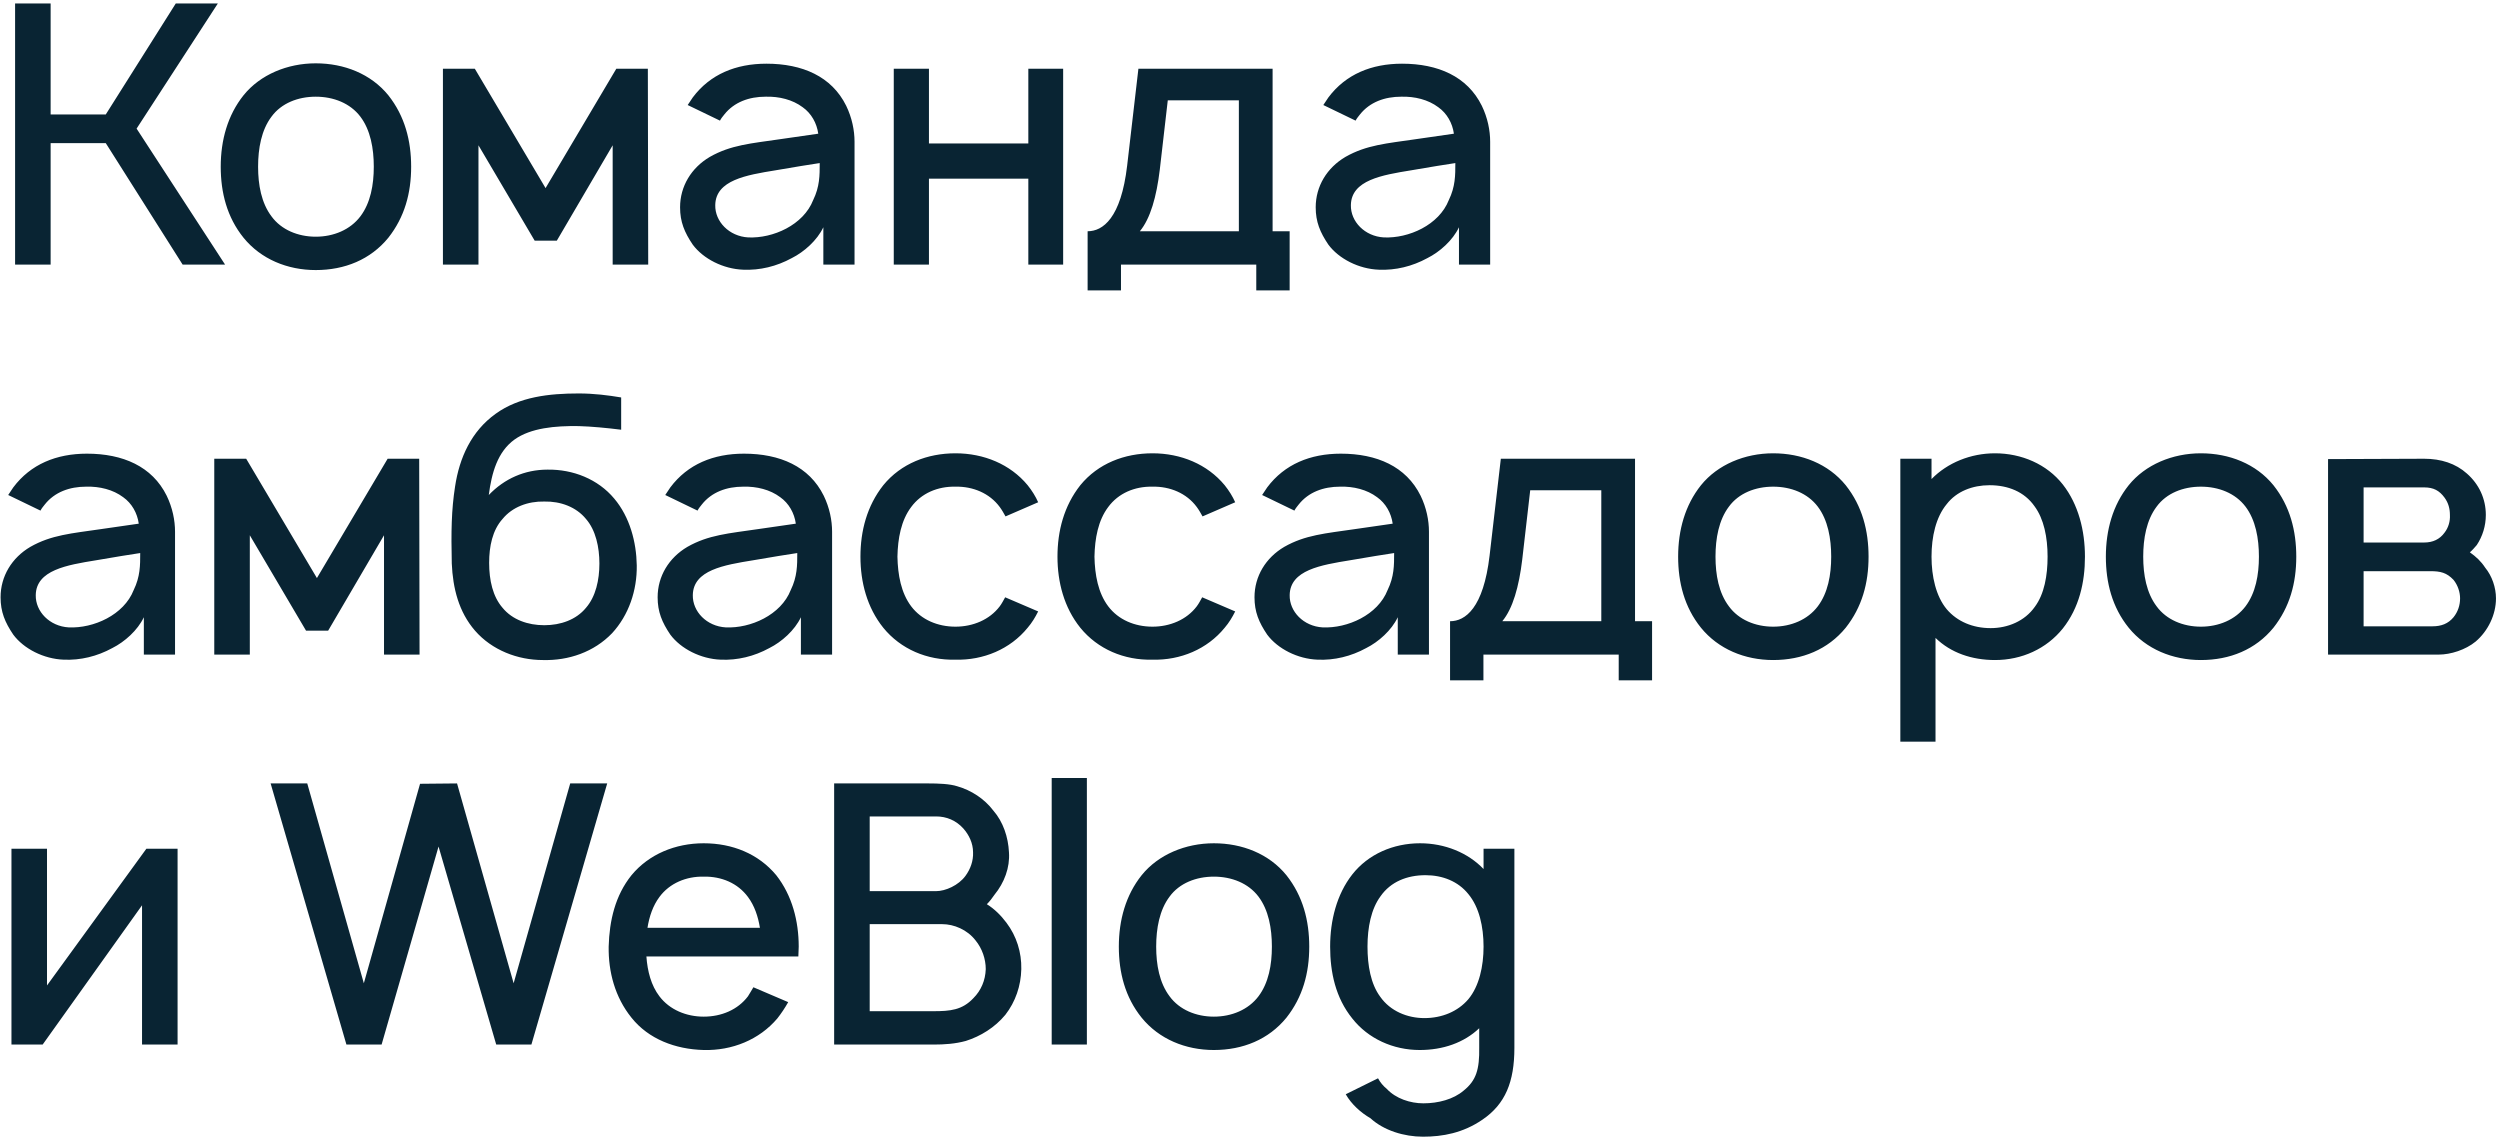 <?xml version="1.0" encoding="UTF-8"?> <svg xmlns="http://www.w3.org/2000/svg" width="359" height="164" viewBox="0 0 359 164" fill="none"> <path d="M15.188 20.552L26.229 38H32.323L19.615 18.469L31.281 0.5H25.24L15.188 16.438H7.271V0.5H2.167V38H7.271V20.552H15.188ZM45.343 38.781C49.51 38.781 53.207 37.271 55.76 34.146C58.103 31.177 59.041 27.74 59.041 23.938C59.041 20.24 58.155 16.698 55.76 13.677C53.26 10.604 49.405 9.094 45.343 9.094C41.28 9.094 37.374 10.708 34.978 13.677C32.687 16.542 31.697 20.135 31.697 23.938C31.697 27.635 32.582 31.177 34.978 34.146C37.478 37.219 41.28 38.781 45.343 38.781ZM51.749 31.073C50.291 33 47.895 33.99 45.343 33.99C42.791 33.99 40.395 33 38.989 31.073C37.53 29.146 37.062 26.542 37.062 23.938C37.062 21.333 37.53 18.677 38.989 16.75C40.395 14.823 42.791 13.885 45.343 13.885C47.895 13.885 50.291 14.823 51.749 16.75C53.207 18.677 53.676 21.333 53.676 23.938C53.676 26.542 53.207 29.146 51.749 31.073ZM88.499 9.875L78.343 27.01L68.187 9.875H63.604V38H68.708V20.865L76.781 34.562H79.958L87.979 20.865V38H93.083L93.031 9.875H88.499ZM103.388 17.323C103.544 17.01 103.805 16.698 104.013 16.438C105.419 14.667 107.555 13.885 109.95 13.885C111.877 13.833 113.805 14.302 115.263 15.396C116.513 16.281 117.294 17.688 117.502 19.198L112.086 19.979C107.815 20.604 104.95 20.812 101.93 22.531C99.273 24.094 97.659 26.75 97.659 29.771C97.659 31.854 98.284 33.365 99.482 35.135C100.992 37.167 103.857 38.625 106.721 38.729C109.117 38.833 111.513 38.26 113.7 37.062C115.471 36.177 117.346 34.51 118.232 32.635V38H122.711V20.344C122.711 18.729 122.346 16.906 121.513 15.188C119.43 10.969 115.211 9.146 110.055 9.146C105.68 9.146 101.982 10.656 99.482 13.99L98.752 15.083L103.388 17.323ZM117.711 23.417C117.711 25.188 117.711 26.802 116.773 28.729C115.367 32.323 110.992 34.25 107.45 34.094C104.69 33.938 102.659 31.802 102.711 29.458C102.763 25.865 107.19 25.135 111.357 24.458C114.273 23.938 116.096 23.677 117.711 23.417ZM147.668 9.875V20.604H133.397V9.875H128.345V38H133.397V25.656H147.668V38H152.668V9.875H147.668ZM182.745 9.875H163.474L161.859 23.781C160.974 31.333 158.37 33.208 156.182 33.208V41.698H160.974V38H180.401V41.698H185.193V33.208H182.745V9.875ZM177.901 33.208H163.682C165.193 31.385 166.078 28.26 166.547 24.354L167.693 14.406H177.901V33.208ZM194.664 17.323C194.821 17.01 195.081 16.698 195.289 16.438C196.696 14.667 198.831 13.885 201.227 13.885C203.154 13.833 205.081 14.302 206.539 15.396C207.789 16.281 208.571 17.688 208.779 19.198L203.362 19.979C199.092 20.604 196.227 20.812 193.206 22.531C190.55 24.094 188.935 26.75 188.935 29.771C188.935 31.854 189.56 33.365 190.758 35.135C192.269 37.167 195.133 38.625 197.998 38.729C200.394 38.833 202.789 38.26 204.977 37.062C206.748 36.177 208.623 34.51 209.508 32.635V38H213.987V20.344C213.987 18.729 213.623 16.906 212.789 15.188C210.706 10.969 206.487 9.146 201.331 9.146C196.956 9.146 193.258 10.656 190.758 13.99L190.029 15.083L194.664 17.323ZM208.987 23.417C208.987 25.188 208.987 26.802 208.05 28.729C206.644 32.323 202.269 34.25 198.727 34.094C195.967 33.938 193.935 31.802 193.987 29.458C194.039 25.865 198.467 25.135 202.633 24.458C205.55 23.938 207.373 23.677 208.987 23.417ZM5.812 73.323C5.969 73.01 6.229 72.698 6.438 72.438C7.844 70.667 9.979 69.885 12.375 69.885C14.302 69.833 16.229 70.302 17.688 71.396C18.938 72.281 19.719 73.688 19.927 75.198L14.51 75.979C10.24 76.604 7.375 76.812 4.354 78.531C1.698 80.094 0.083 82.75 0.083 85.771C0.083 87.854 0.708 89.365 1.906 91.135C3.417 93.167 6.281 94.625 9.146 94.729C11.542 94.833 13.938 94.26 16.125 93.062C17.896 92.177 19.771 90.51 20.656 88.635V94H25.135V76.344C25.135 74.729 24.771 72.906 23.938 71.188C21.854 66.969 17.635 65.146 12.479 65.146C8.104 65.146 4.406 66.656 1.906 69.99L1.177 71.083L5.812 73.323ZM20.135 79.417C20.135 81.188 20.135 82.802 19.198 84.729C17.792 88.323 13.417 90.25 9.875 90.094C7.115 89.938 5.083 87.802 5.135 85.458C5.188 81.865 9.615 81.135 13.781 80.458C16.698 79.938 18.521 79.677 20.135 79.417ZM55.665 65.875L45.509 83.01L35.353 65.875H30.769V94H35.873V76.865L43.946 90.562H47.123L55.144 76.865V94H60.248L60.196 65.875H55.665ZM78.626 67.438C75.345 67.438 72.428 68.74 70.189 71.083C70.606 67.906 71.439 64.885 73.887 63.115C76.231 61.448 79.72 61.135 83.106 61.188C84.928 61.24 87.116 61.448 89.199 61.708V57.073C87.324 56.76 85.293 56.5 83.106 56.5C78.887 56.5 74.564 56.969 71.178 59.417C67.689 61.917 65.97 65.719 65.345 69.885C64.824 73.219 64.772 76.344 64.876 80.927C65.033 84.469 65.866 87.854 68.21 90.562C70.658 93.375 74.356 94.781 77.949 94.781C81.647 94.885 85.293 93.635 87.897 90.927C90.293 88.323 91.491 84.781 91.439 81.188C91.387 77.854 90.449 74.26 88.21 71.604C85.866 68.792 82.272 67.385 78.626 67.438ZM78.158 72.021C80.501 71.969 82.741 72.802 84.147 74.521C85.553 76.135 86.074 78.583 86.074 80.927C86.074 83.271 85.553 85.667 84.147 87.281C82.741 89 80.501 89.781 78.158 89.781C75.814 89.781 73.574 89 72.168 87.281C70.762 85.667 70.241 83.323 70.241 80.823C70.241 78.479 70.71 76.135 72.168 74.521C73.574 72.802 75.814 71.969 78.158 72.021ZM100.165 73.323C100.321 73.01 100.582 72.698 100.79 72.438C102.196 70.667 104.332 69.885 106.728 69.885C108.655 69.833 110.582 70.302 112.04 71.396C113.29 72.281 114.071 73.688 114.28 75.198L108.863 75.979C104.592 76.604 101.728 76.812 98.707 78.531C96.051 80.094 94.436 82.75 94.436 85.771C94.436 87.854 95.061 89.365 96.259 91.135C97.769 93.167 100.634 94.625 103.499 94.729C105.894 94.833 108.29 94.26 110.478 93.062C112.249 92.177 114.124 90.51 115.009 88.635V94H119.488V76.344C119.488 74.729 119.124 72.906 118.29 71.188C116.207 66.969 111.988 65.146 106.832 65.146C102.457 65.146 98.759 66.656 96.259 69.99L95.53 71.083L100.165 73.323ZM114.488 79.417C114.488 81.188 114.488 82.802 113.551 84.729C112.144 88.323 107.769 90.25 104.228 90.094C101.467 89.938 99.436 87.802 99.488 85.458C99.54 81.865 103.967 81.135 108.134 80.458C111.051 79.938 112.874 79.677 114.488 79.417ZM149.08 72.125C148.716 71.292 148.195 70.458 147.57 69.677C145.07 66.656 141.268 65.094 137.205 65.094C133.195 65.094 129.393 66.552 126.841 69.677C124.497 72.646 123.56 76.24 123.56 79.938C123.56 83.583 124.497 87.229 126.841 90.146C129.341 93.219 133.143 94.833 137.205 94.729C141.216 94.833 145.07 93.219 147.57 90.146C148.195 89.417 148.664 88.635 149.08 87.802L144.341 85.771C144.08 86.24 143.872 86.656 143.56 87.073C142.101 89 139.705 89.99 137.205 89.99C134.653 89.99 132.31 89 130.851 87.073C129.393 85.146 128.924 82.542 128.872 79.938C128.924 77.333 129.393 74.729 130.851 72.802C132.31 70.823 134.653 69.833 137.205 69.885C139.705 69.833 142.101 70.823 143.56 72.802C143.872 73.219 144.132 73.688 144.393 74.156L149.08 72.125ZM177.374 72.125C177.009 71.292 176.488 70.458 175.863 69.677C173.363 66.656 169.561 65.094 165.499 65.094C161.488 65.094 157.686 66.552 155.134 69.677C152.79 72.646 151.853 76.24 151.853 79.938C151.853 83.583 152.79 87.229 155.134 90.146C157.634 93.219 161.436 94.833 165.499 94.729C169.509 94.833 173.363 93.219 175.863 90.146C176.488 89.417 176.957 88.635 177.374 87.802L172.634 85.771C172.374 86.24 172.165 86.656 171.853 87.073C170.395 89 167.999 89.99 165.499 89.99C162.947 89.99 160.603 89 159.145 87.073C157.686 85.146 157.217 82.542 157.165 79.938C157.217 77.333 157.686 74.729 159.145 72.802C160.603 70.823 162.947 69.833 165.499 69.885C167.999 69.833 170.395 70.823 171.853 72.802C172.165 73.219 172.426 73.688 172.686 74.156L177.374 72.125ZM185.875 73.323C186.032 73.01 186.292 72.698 186.5 72.438C187.907 70.667 190.042 69.885 192.438 69.885C194.365 69.833 196.292 70.302 197.75 71.396C199 72.281 199.782 73.688 199.99 75.198L194.573 75.979C190.302 76.604 187.438 76.812 184.417 78.531C181.761 80.094 180.146 82.75 180.146 85.771C180.146 87.854 180.771 89.365 181.969 91.135C183.48 93.167 186.344 94.625 189.209 94.729C191.605 94.833 194 94.26 196.188 93.062C197.959 92.177 199.834 90.51 200.719 88.635V94H205.198V76.344C205.198 74.729 204.834 72.906 204 71.188C201.917 66.969 197.698 65.146 192.542 65.146C188.167 65.146 184.469 66.656 181.969 69.99L181.24 71.083L185.875 73.323ZM200.198 79.417C200.198 81.188 200.198 82.802 199.261 84.729C197.855 88.323 193.48 90.25 189.938 90.094C187.177 89.938 185.146 87.802 185.198 85.458C185.25 81.865 189.677 81.135 193.844 80.458C196.761 79.938 198.584 79.677 200.198 79.417ZM234.79 65.875H215.52L213.905 79.781C213.02 87.333 210.415 89.208 208.228 89.208V97.698H213.02V94H232.447V97.698H237.238V89.208H234.79V65.875ZM229.947 89.208H215.728C217.238 87.385 218.124 84.26 218.593 80.354L219.738 70.406H229.947V89.208ZM254.627 94.781C258.793 94.781 262.491 93.271 265.043 90.146C267.387 87.177 268.325 83.74 268.325 79.938C268.325 76.24 267.439 72.698 265.043 69.677C262.543 66.604 258.689 65.094 254.627 65.094C250.564 65.094 246.658 66.708 244.262 69.677C241.971 72.542 240.981 76.135 240.981 79.938C240.981 83.635 241.866 87.177 244.262 90.146C246.762 93.219 250.564 94.781 254.627 94.781ZM261.033 87.073C259.575 89 257.179 89.99 254.627 89.99C252.075 89.99 249.679 89 248.273 87.073C246.814 85.146 246.346 82.542 246.346 79.938C246.346 77.333 246.814 74.677 248.273 72.75C249.679 70.823 252.075 69.885 254.627 69.885C257.179 69.885 259.575 70.823 261.033 72.75C262.491 74.677 262.96 77.333 262.96 79.938C262.96 82.542 262.491 85.146 261.033 87.073ZM296.221 69.573C293.929 66.656 290.283 65.094 286.481 65.094C282.992 65.094 279.658 66.448 277.367 68.792V65.875H272.888V106.5H277.94V91.604C280.127 93.74 283.148 94.781 286.481 94.781C290.336 94.781 293.877 93.167 296.221 90.25C298.565 87.281 299.398 83.635 299.398 79.938C299.398 76.188 298.461 72.438 296.221 69.573ZM292.211 87.125C290.752 89.208 288.304 90.198 285.856 90.198C283.304 90.198 281.065 89.26 279.554 87.49C277.992 85.615 277.367 82.75 277.367 79.938C277.367 77.073 277.992 74.26 279.554 72.385C280.961 70.562 283.252 69.677 285.7 69.677C288.356 69.677 290.7 70.615 292.158 72.698C293.513 74.521 294.033 77.177 294.033 79.938C294.033 82.646 293.565 85.302 292.211 87.125ZM316.048 94.781C320.214 94.781 323.912 93.271 326.464 90.146C328.808 87.177 329.745 83.74 329.745 79.938C329.745 76.24 328.86 72.698 326.464 69.677C323.964 66.604 320.11 65.094 316.048 65.094C311.985 65.094 308.079 66.708 305.683 69.677C303.391 72.542 302.402 76.135 302.402 79.938C302.402 83.635 303.287 87.177 305.683 90.146C308.183 93.219 311.985 94.781 316.048 94.781ZM322.454 87.073C320.995 89 318.6 89.99 316.048 89.99C313.495 89.99 311.1 89 309.693 87.073C308.235 85.146 307.766 82.542 307.766 79.938C307.766 77.333 308.235 74.677 309.693 72.75C311.1 70.823 313.495 69.885 316.048 69.885C318.6 69.885 320.995 70.823 322.454 72.75C323.912 74.677 324.381 77.333 324.381 79.938C324.381 82.542 323.912 85.146 322.454 87.073ZM334.308 65.927V94H350.194C351.913 94 354.048 93.323 355.506 92.125C357.277 90.615 358.423 88.271 358.423 85.927C358.423 84.365 357.85 82.698 356.86 81.5C356.288 80.615 355.558 79.938 354.673 79.312C355.038 79 355.35 78.635 355.663 78.271C356.496 77.021 356.965 75.51 356.965 73.948C356.965 71.604 355.975 69.521 354.256 68.01C352.642 66.552 350.506 65.875 348.11 65.875L334.308 65.927ZM339.413 69.99H348.11C349.465 69.99 350.298 70.458 351.027 71.448C351.6 72.229 351.808 73.062 351.808 73.948C351.86 74.833 351.6 75.771 351.027 76.5C350.35 77.438 349.36 77.906 348.11 77.906H339.413V69.99ZM339.413 82.021H348.996C350.454 82.021 351.34 82.229 352.329 83.271C352.954 84.052 353.267 85.042 353.267 85.927C353.267 86.917 352.954 87.854 352.329 88.635C351.548 89.573 350.558 89.938 349.308 89.938H339.413V82.021ZM25.5 121.875H21.021L6.75 141.51V121.875H1.646V150H6.125L20.396 130V150H25.5V121.875ZM81.882 112.5L73.757 141.198L65.632 112.5L60.319 112.552L52.246 141.198L44.121 112.5H38.861L49.746 150H54.798L62.975 121.562L71.257 150H76.309L87.194 112.5H81.882ZM92.822 137.344H114.644C114.644 136.875 114.696 136.406 114.696 135.938C114.696 132.292 113.759 128.594 111.467 125.677C108.915 122.604 105.165 121.094 101.051 121.094C96.988 121.094 93.186 122.656 90.686 125.677C88.342 128.594 87.509 132.187 87.405 135.938C87.353 139.531 88.29 143.177 90.686 146.146C93.134 149.219 96.988 150.677 101.051 150.781C105.113 150.885 109.019 149.323 111.624 146.25C112.196 145.521 112.717 144.74 113.186 143.906L108.186 141.771C107.926 142.187 107.717 142.604 107.405 143.073C105.946 145 103.603 145.99 101.051 145.99C98.551 145.99 96.155 145 94.697 143.073C93.499 141.51 92.978 139.479 92.822 137.344ZM101.051 125.885C103.603 125.833 105.946 126.823 107.405 128.802C108.342 130.052 108.863 131.615 109.124 133.229H92.978C93.238 131.615 93.759 130.052 94.697 128.802C96.155 126.823 98.551 125.833 101.051 125.885ZM144.523 132.5C143.742 131.458 142.804 130.521 141.711 129.844C142.127 129.427 142.492 128.958 142.804 128.49C144.211 126.771 145.044 124.583 144.888 122.396C144.783 120.208 144.054 118.021 142.648 116.406C141.346 114.687 139.471 113.49 137.492 112.917C136.398 112.552 134.679 112.5 133.325 112.5H119.783V150H134.054C135.617 150 137.179 149.896 138.69 149.479C140.825 148.802 142.856 147.552 144.367 145.729C145.825 143.854 146.606 141.562 146.658 139.167C146.711 136.771 145.981 134.427 144.523 132.5ZM134.419 117.24C135.929 117.24 137.283 117.812 138.325 118.958C139.158 119.896 139.731 121.094 139.731 122.396C139.783 123.594 139.367 124.792 138.638 125.781C137.648 127.135 135.773 127.969 134.419 127.969H124.888V117.24H134.419ZM139.783 143.333C138.169 145.052 136.45 145.208 134.002 145.208H124.888V132.708H135.304C136.971 132.708 138.898 133.49 140.096 135.052C141.033 136.198 141.554 137.708 141.554 139.167C141.502 140.781 140.877 142.24 139.783 143.333ZM151.023 150V111.719H156.075V150H151.023ZM174.31 150.781C178.476 150.781 182.174 149.271 184.726 146.146C187.07 143.177 188.008 139.74 188.008 135.938C188.008 132.24 187.122 128.698 184.726 125.677C182.226 122.604 178.372 121.094 174.31 121.094C170.247 121.094 166.341 122.708 163.945 125.677C161.653 128.542 160.664 132.135 160.664 135.938C160.664 139.635 161.549 143.177 163.945 146.146C166.445 149.219 170.247 150.781 174.31 150.781ZM180.716 143.073C179.258 145 176.862 145.99 174.31 145.99C171.758 145.99 169.362 145 167.955 143.073C166.497 141.146 166.028 138.542 166.028 135.938C166.028 133.333 166.497 130.677 167.955 128.75C169.362 126.823 171.758 125.885 174.31 125.885C176.862 125.885 179.258 126.823 180.716 128.75C182.174 130.677 182.643 133.333 182.643 135.938C182.643 138.542 182.174 141.146 180.716 143.073ZM213.039 121.875V124.792C210.8 122.448 207.466 121.094 203.925 121.094C200.07 121.094 196.477 122.656 194.185 125.573C191.945 128.437 191.008 132.187 191.008 135.938C191.008 139.635 191.789 143.281 194.185 146.25C196.477 149.167 200.07 150.781 203.873 150.781C207.206 150.781 210.227 149.74 212.414 147.656V150.417C212.466 153.542 211.998 155.156 210.175 156.615C208.716 157.865 206.529 158.438 204.393 158.438C202.518 158.438 200.435 157.76 199.133 156.354C198.612 155.938 198.195 155.417 197.883 154.844L193.248 157.135C194.081 158.594 195.435 159.792 196.789 160.573C198.716 162.344 201.633 163.229 204.341 163.229C207.154 163.229 210.07 162.708 212.883 160.781C216.164 158.542 217.466 155.365 217.466 150.469V121.875H213.039ZM204.55 146.198C202.102 146.198 199.654 145.208 198.195 143.125C196.841 141.302 196.373 138.646 196.373 135.938C196.373 133.177 196.893 130.521 198.248 128.698C199.706 126.615 202.05 125.677 204.706 125.677C207.154 125.677 209.393 126.562 210.852 128.385C212.414 130.26 213.039 133.073 213.039 135.938C213.039 138.75 212.414 141.615 210.852 143.49C209.341 145.26 207.05 146.198 204.55 146.198Z" fill="#092433"></path> </svg> 